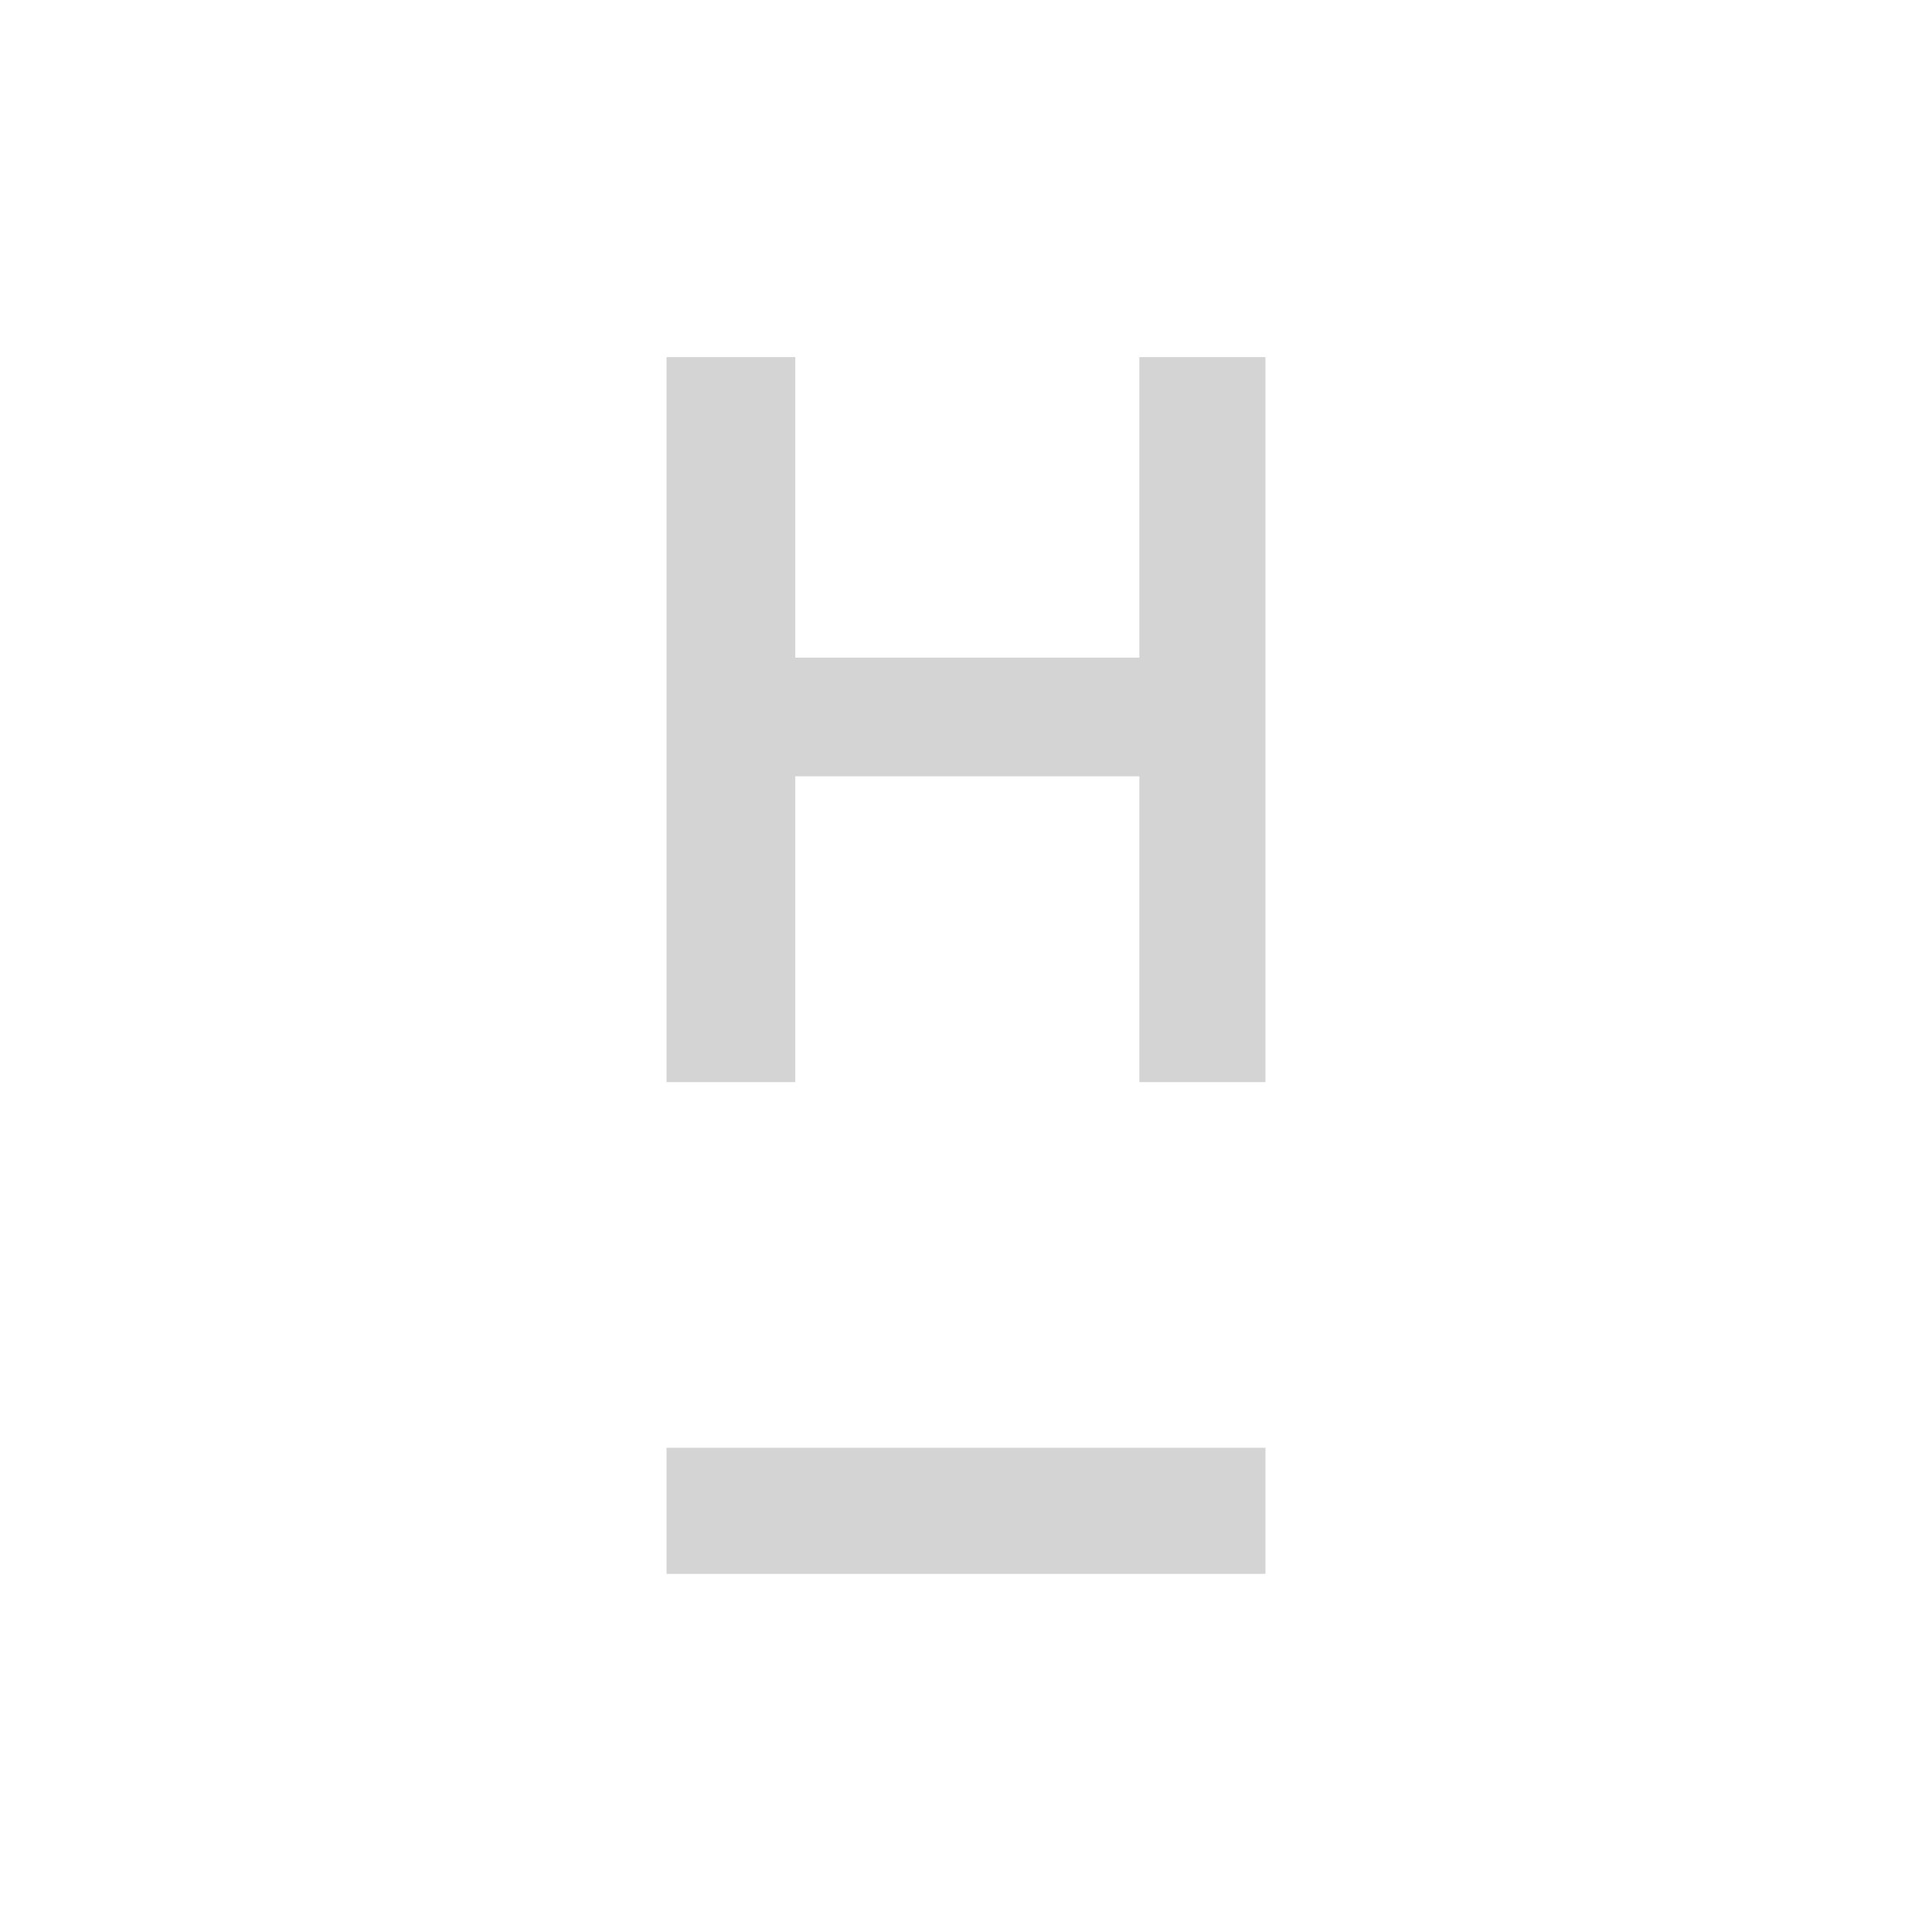 <svg width="600" height="600" viewBox="0 0 600 600" xmlns="http://www.w3.org/2000/svg">
<path fill-rule="evenodd" clip-rule="evenodd" d="M353.842 110.905H393V336.063H353.842V241.087H246.974V336.063H207V110.905H246.974V204.243H353.842V110.905ZM393 449.621H207V488.779H393V449.621Z" fill="#D4D4D4"/>
</svg>
